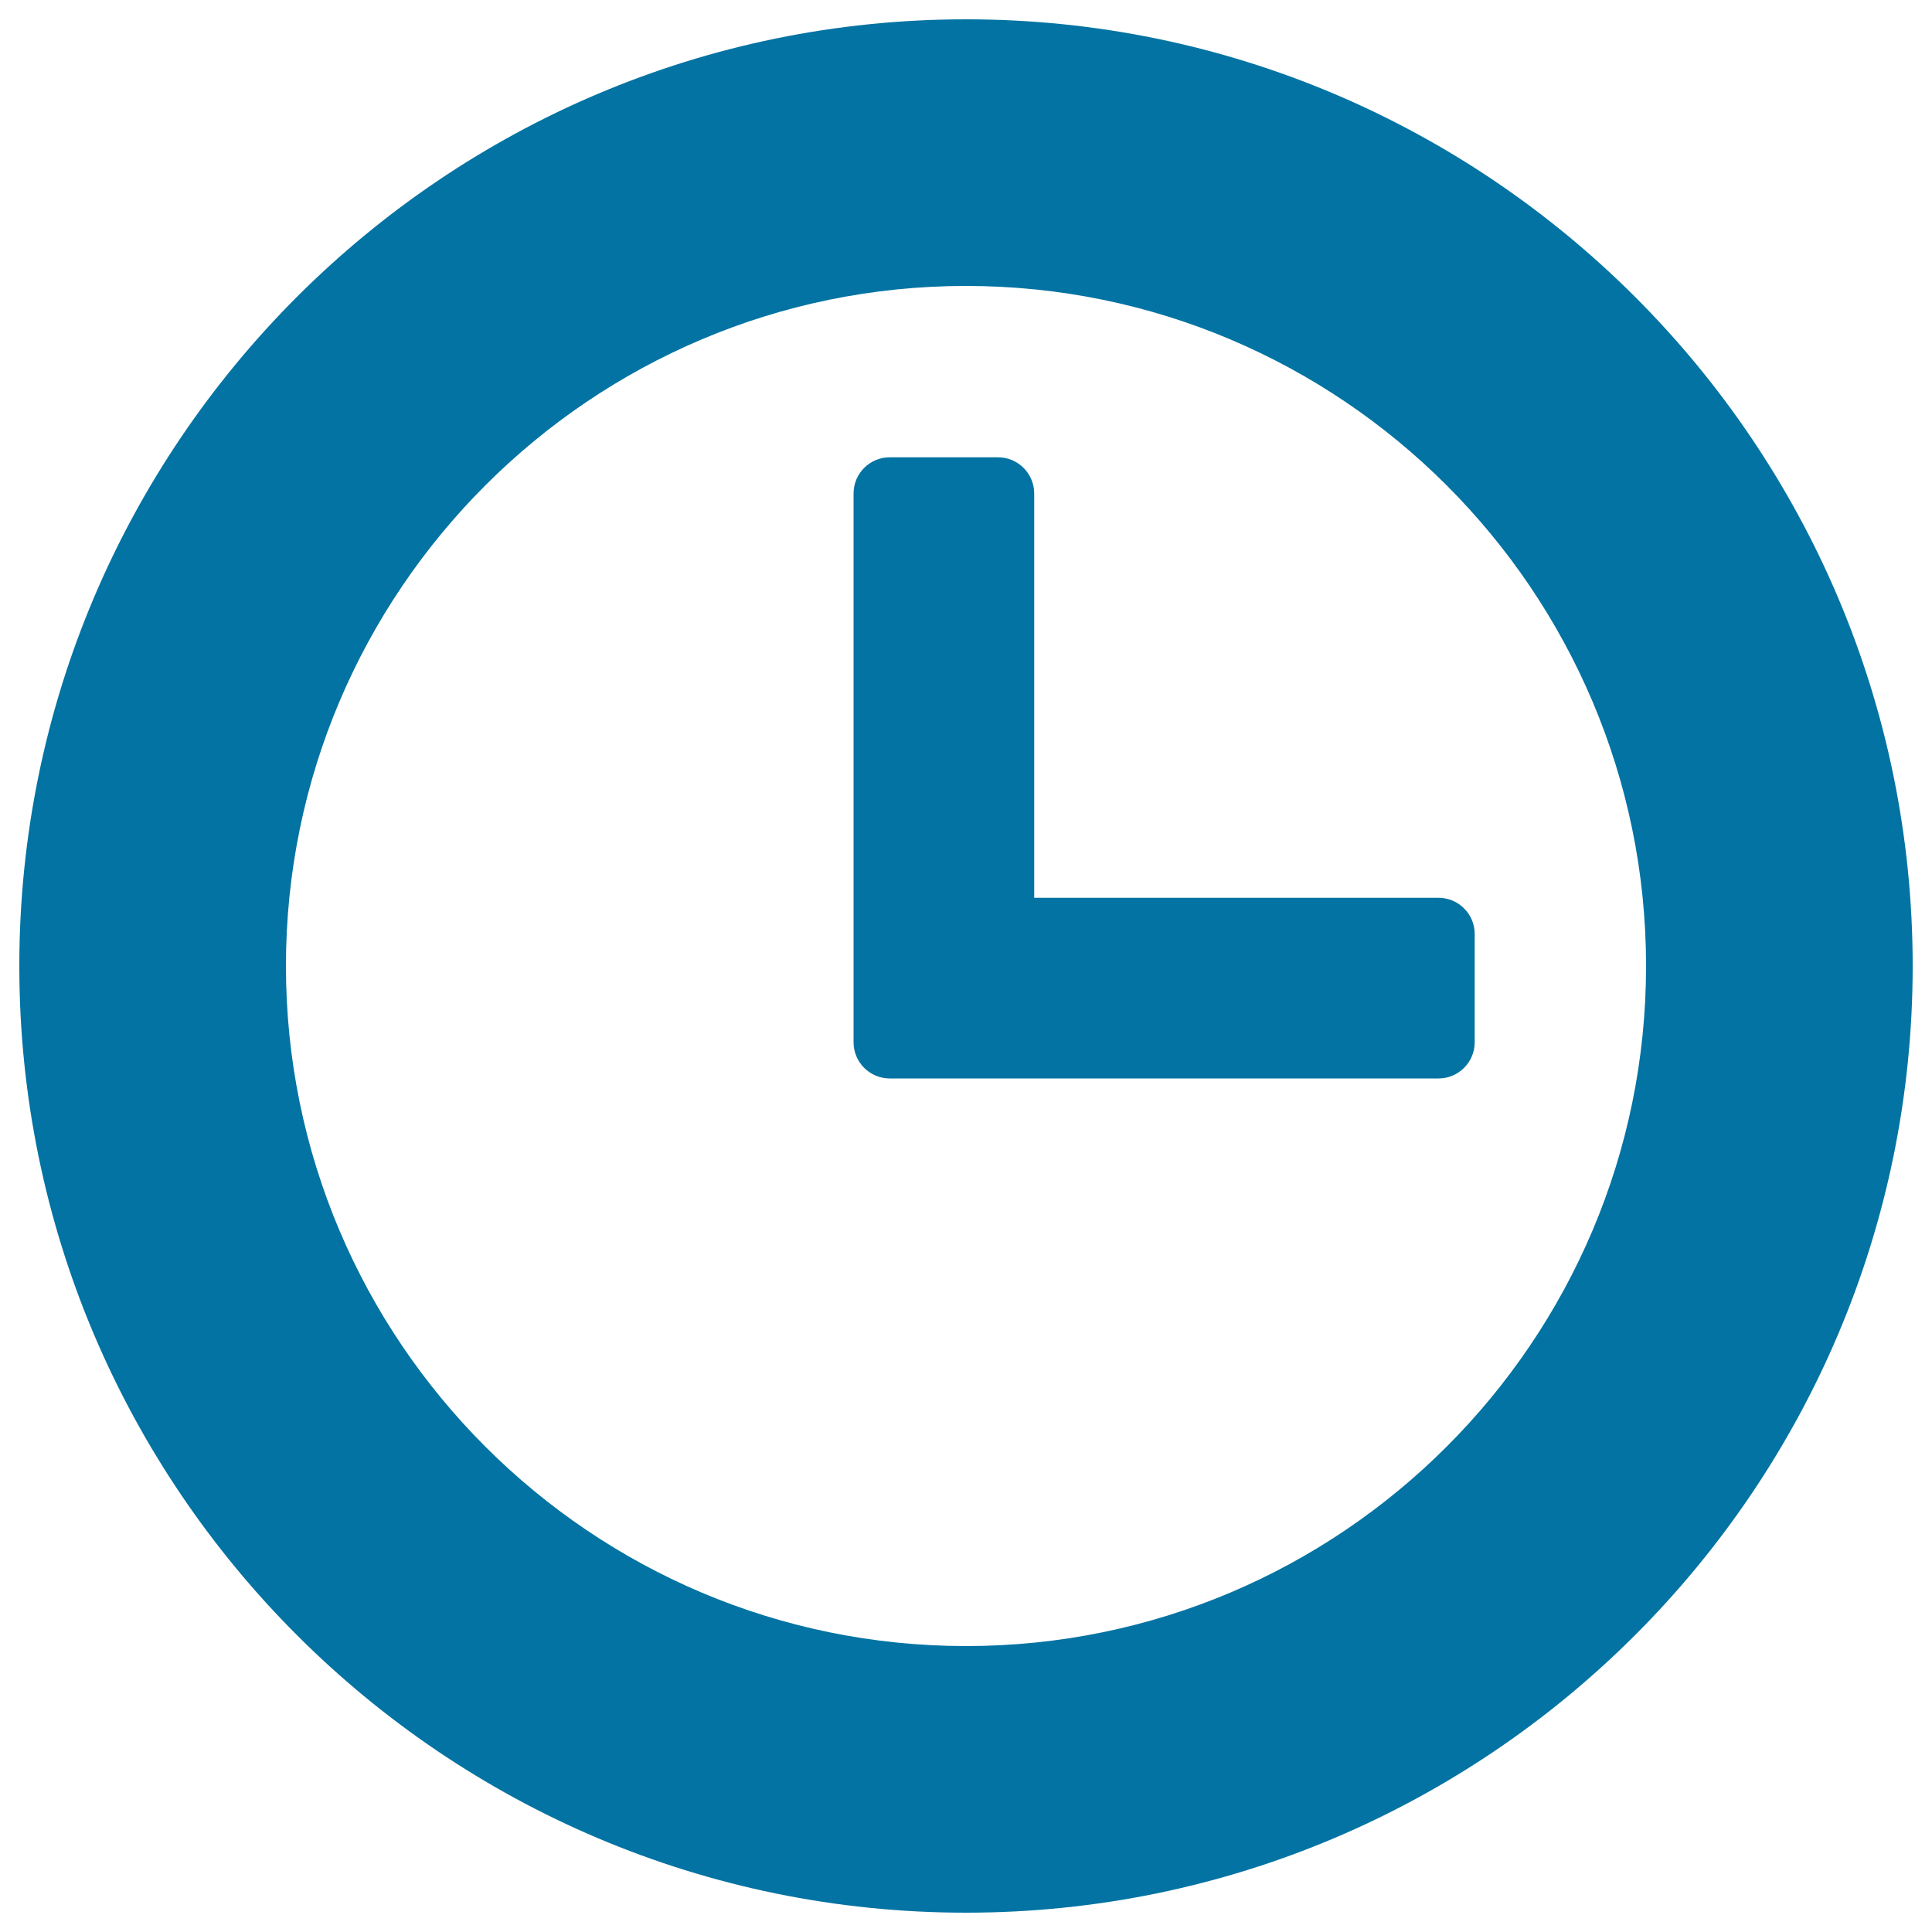 <svg xmlns="http://www.w3.org/2000/svg" viewBox="0 0 1000 1000" style="fill:#0273a2">
<title>Wall Clock SVG icon</title>
<g><g><path d="M500,10C229.8,10,10,229.8,10,500c0,270.2,219.8,490,490,490c270.2,0,490-219.8,490-490C990,229.8,770.2,10,500,10z M500,852c-194.1,0-352-157.9-352-352c0-194.1,157.9-352,352-352c194.1,0,352,157.9,352,352C852,694.1,694.1,852,500,852z"/><path d="M744.6,464.7H535.3V255.4c0-10.3-8.4-18.7-18.7-18.7h-56.1c-10.3,0-18.7,8.4-18.7,18.7v284.1c0,10.3,8.4,18.7,18.7,18.7h284.1c10.3,0,18.7-8.4,18.7-18.7v-56.1C763.3,473.1,754.9,464.7,744.6,464.7z"/></g></g>
</svg>